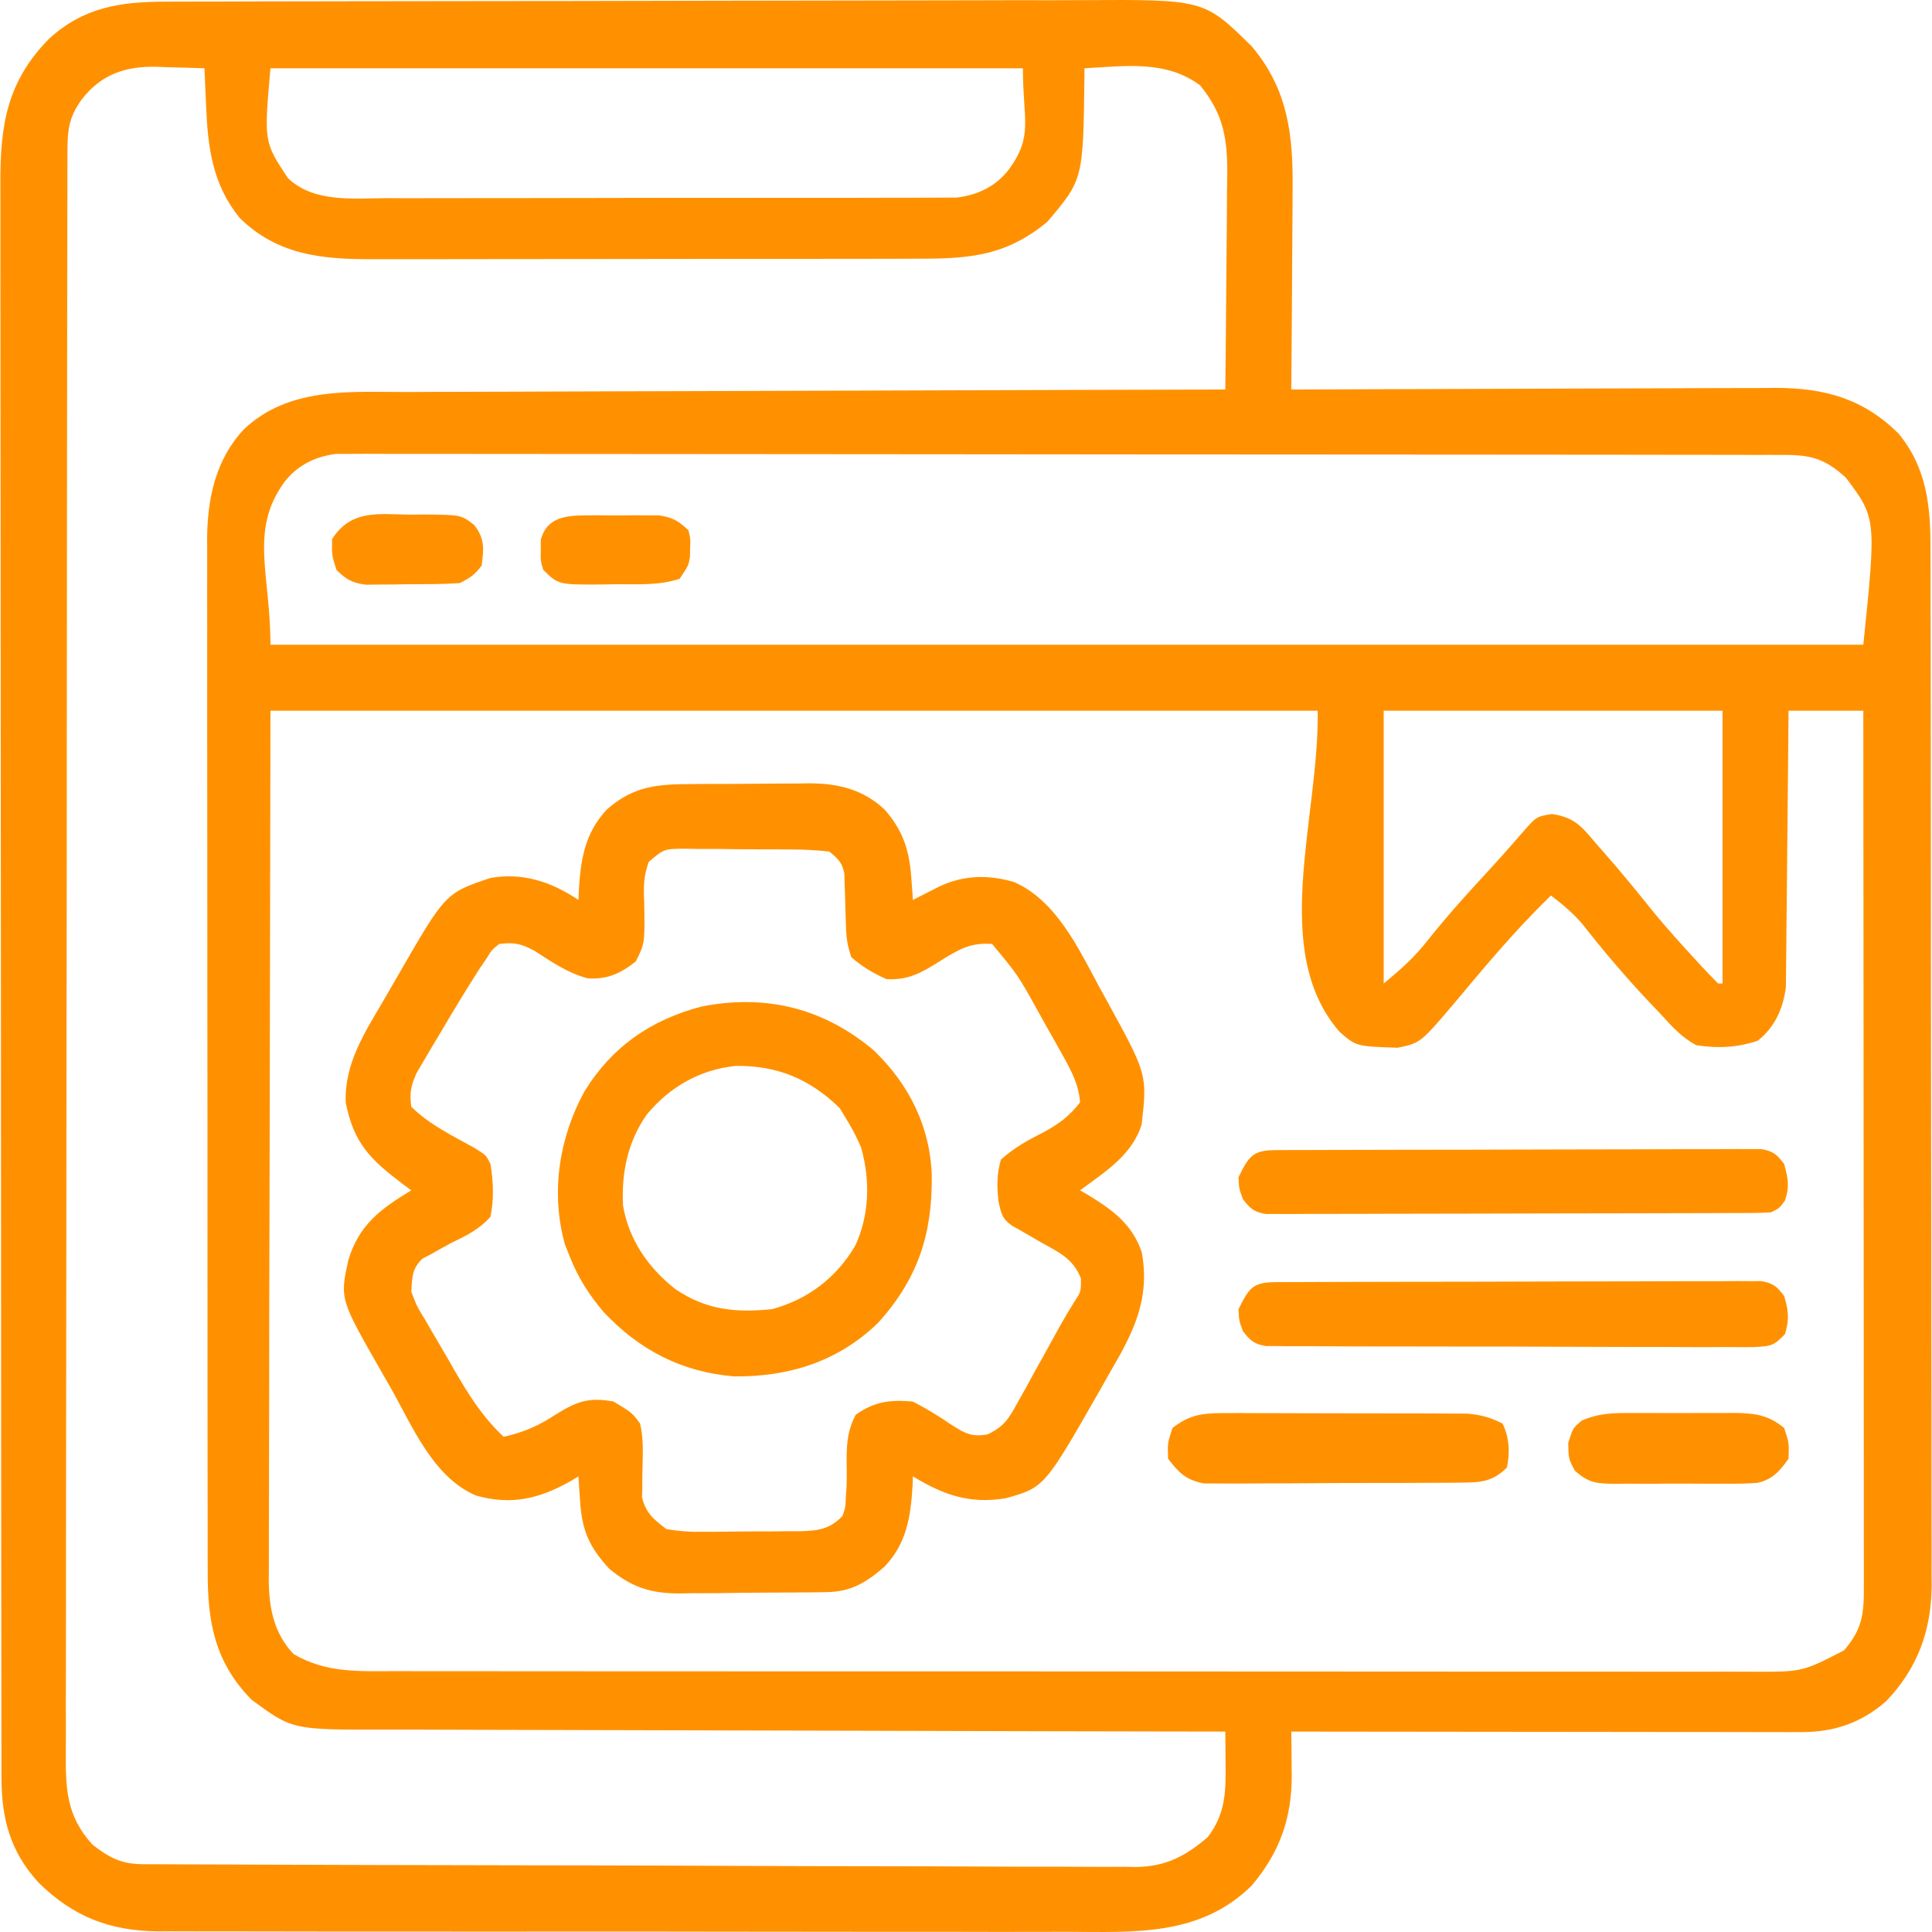 <svg width="80" height="80" viewBox="0 0 80 80" fill="none" xmlns="http://www.w3.org/2000/svg">
<path d="M6.922 0.068C7.186 0.067 7.186 0.067 7.454 0.066C8.044 0.064 8.633 0.064 9.222 0.063C9.644 0.062 10.067 0.061 10.489 0.059C11.876 0.056 13.264 0.054 14.651 0.052C15.129 0.051 15.607 0.05 16.085 0.05C18.073 0.047 20.06 0.044 22.048 0.043C22.564 0.042 23.079 0.042 23.595 0.042C23.723 0.041 23.851 0.041 23.983 0.041C26.057 0.04 28.131 0.035 30.205 0.029C32.336 0.023 34.468 0.02 36.6 0.019C37.795 0.019 38.991 0.017 40.187 0.013C41.313 0.008 42.438 0.008 43.564 0.01C43.976 0.01 44.388 0.008 44.801 0.006C49.86 -0.023 49.86 -0.023 51.83 1.917C53.349 3.716 53.552 5.621 53.523 7.909C53.523 8.145 53.522 8.381 53.521 8.624C53.519 9.245 53.514 9.866 53.508 10.488C53.502 11.124 53.5 11.76 53.497 12.397C53.491 13.641 53.482 14.885 53.47 16.129C53.635 16.128 53.635 16.128 53.804 16.128C56.488 16.116 59.172 16.107 61.857 16.101C63.155 16.098 64.453 16.094 65.751 16.088C66.883 16.082 68.015 16.079 69.148 16.078C69.746 16.077 70.345 16.075 70.944 16.071C71.615 16.067 72.285 16.067 72.955 16.067C73.151 16.065 73.347 16.063 73.55 16.061C75.568 16.069 77.157 16.511 78.614 17.951C79.799 19.396 79.944 20.98 79.938 22.785C79.939 22.974 79.94 23.163 79.941 23.357C79.943 23.988 79.943 24.618 79.942 25.248C79.944 25.701 79.945 26.154 79.946 26.607C79.949 27.708 79.95 28.809 79.95 29.911C79.951 30.806 79.951 31.702 79.952 32.597C79.956 35.14 79.957 37.682 79.957 40.224C79.957 40.361 79.957 40.498 79.957 40.639C79.957 40.776 79.957 40.913 79.957 41.054C79.957 43.275 79.96 45.496 79.965 47.716C79.971 49.999 79.973 52.283 79.973 54.566C79.973 55.846 79.974 57.127 79.978 58.408C79.981 59.612 79.981 60.817 79.979 62.022C79.978 62.463 79.979 62.904 79.981 63.346C79.984 63.95 79.982 64.553 79.98 65.158C79.981 65.331 79.983 65.504 79.985 65.683C79.966 67.55 79.39 69.098 78.096 70.448C77.067 71.344 75.944 71.724 74.592 71.723C74.406 71.723 74.219 71.723 74.027 71.724C73.823 71.723 73.62 71.722 73.41 71.722C73.087 71.722 73.087 71.722 72.758 71.722C72.169 71.722 71.58 71.721 70.991 71.719C70.375 71.718 69.759 71.718 69.143 71.718C67.977 71.717 66.811 71.716 65.645 71.714C64.317 71.712 62.99 71.711 61.662 71.71C58.931 71.708 56.201 71.705 53.47 71.701C53.474 71.999 53.474 71.999 53.477 72.304C53.479 72.568 53.481 72.832 53.483 73.097C53.485 73.227 53.486 73.358 53.488 73.493C53.497 75.276 52.989 76.706 51.83 78.078C49.696 80.179 46.992 80.004 44.206 79.991C43.783 79.992 43.36 79.993 42.938 79.994C41.794 79.997 40.65 79.995 39.506 79.992C38.306 79.989 37.107 79.99 35.908 79.991C33.895 79.992 31.881 79.989 29.868 79.985C27.8 79.981 25.732 79.979 23.663 79.981C21.166 79.984 18.669 79.983 16.171 79.98C15.219 79.979 14.267 79.979 13.315 79.98C12.194 79.981 11.072 79.979 9.951 79.975C9.54 79.974 9.129 79.974 8.718 79.975C8.156 79.976 7.594 79.974 7.032 79.971C6.87 79.972 6.709 79.973 6.543 79.974C4.535 79.954 3.021 79.359 1.593 77.951C0.426 76.674 0.063 75.317 0.061 73.604C0.061 73.486 0.06 73.368 0.06 73.247C0.059 72.851 0.059 72.455 0.059 72.059C0.059 71.772 0.058 71.486 0.058 71.199C0.056 70.411 0.056 69.623 0.056 68.835C0.055 67.985 0.054 67.136 0.053 66.286C0.05 64.428 0.049 62.569 0.048 60.711C0.048 59.551 0.047 58.391 0.046 57.231C0.044 54.018 0.042 50.806 0.042 47.593C0.042 47.388 0.042 47.182 0.041 46.97C0.041 46.764 0.041 46.558 0.041 46.346C0.041 45.928 0.041 45.51 0.041 45.093C0.041 44.886 0.041 44.678 0.041 44.465C0.04 41.108 0.037 37.752 0.033 34.395C0.029 30.949 0.026 27.503 0.026 24.056C0.026 22.122 0.025 20.187 0.022 18.252C0.019 16.604 0.018 14.956 0.019 13.309C0.02 12.468 0.02 11.628 0.017 10.787C0.015 10.017 0.015 9.247 0.017 8.477C0.018 8.199 0.017 7.921 0.016 7.643C0.002 5.202 0.276 3.386 2.034 1.603C3.485 0.277 5.021 0.068 6.922 0.068ZM3.387 4.115C2.827 4.889 2.795 5.414 2.793 6.348C2.793 6.465 2.793 6.583 2.792 6.705C2.791 7.102 2.791 7.499 2.791 7.896C2.79 8.183 2.79 8.47 2.789 8.756C2.787 9.546 2.787 10.336 2.786 11.126C2.785 11.977 2.784 12.828 2.782 13.679C2.778 15.735 2.777 17.792 2.775 19.848C2.774 20.816 2.773 21.784 2.772 22.751C2.769 25.968 2.767 29.184 2.765 32.4C2.765 33.235 2.764 34.07 2.764 34.905C2.764 35.112 2.764 35.32 2.764 35.534C2.762 38.897 2.758 42.26 2.752 45.623C2.746 49.074 2.743 52.525 2.742 55.975C2.742 57.914 2.74 59.852 2.735 61.79C2.731 63.441 2.73 65.091 2.732 66.741C2.732 67.584 2.732 68.426 2.729 69.268C2.725 70.039 2.726 70.81 2.728 71.581C2.729 71.86 2.728 72.139 2.726 72.418C2.714 74.008 2.717 75.169 3.838 76.391C4.541 76.935 5.039 77.189 5.924 77.192C6.074 77.193 6.225 77.194 6.38 77.195C6.545 77.196 6.71 77.196 6.881 77.196C7.056 77.197 7.232 77.198 7.413 77.199C8.004 77.202 8.595 77.203 9.187 77.205C9.609 77.207 10.032 77.209 10.455 77.21C11.846 77.216 13.237 77.22 14.628 77.223C14.983 77.224 14.983 77.224 15.345 77.225C17.576 77.231 19.806 77.235 22.037 77.239C22.554 77.239 23.07 77.24 23.587 77.241C23.78 77.241 23.78 77.241 23.976 77.241C26.055 77.244 28.134 77.252 30.213 77.261C32.348 77.27 34.484 77.276 36.619 77.277C37.818 77.278 39.016 77.281 40.215 77.288C41.343 77.295 42.47 77.296 43.598 77.294C44.012 77.294 44.426 77.296 44.839 77.3C45.405 77.305 45.97 77.303 46.536 77.3C46.699 77.303 46.861 77.306 47.029 77.309C48.267 77.29 49.07 76.874 50.008 76.074C50.744 75.109 50.763 74.203 50.748 73.022C50.747 72.831 50.747 72.831 50.746 72.637C50.744 72.325 50.741 72.013 50.737 71.701C50.544 71.701 50.35 71.7 50.15 71.7C45.436 71.693 40.722 71.683 36.008 71.667C33.728 71.66 31.448 71.654 29.168 71.651C27.181 71.649 25.194 71.644 23.206 71.636C22.154 71.632 21.102 71.629 20.05 71.629C19.059 71.629 18.068 71.626 17.078 71.62C16.715 71.619 16.352 71.619 15.989 71.62C12.105 71.629 12.105 71.629 10.414 70.38C8.888 68.819 8.592 67.168 8.601 65.05C8.6 64.862 8.599 64.674 8.599 64.48C8.597 63.852 8.598 63.224 8.598 62.595C8.598 62.144 8.597 61.693 8.596 61.241C8.593 60.144 8.593 59.046 8.593 57.949C8.594 57.056 8.593 56.164 8.593 55.271C8.592 55.144 8.592 55.017 8.592 54.886C8.592 54.627 8.592 54.369 8.592 54.11C8.59 51.689 8.59 49.267 8.591 46.845C8.592 44.632 8.59 42.419 8.586 40.206C8.583 37.931 8.581 35.655 8.582 33.38C8.582 32.104 8.582 30.828 8.579 29.552C8.577 28.351 8.578 27.151 8.58 25.951C8.58 25.511 8.58 25.071 8.578 24.631C8.576 24.029 8.578 23.427 8.58 22.826C8.579 22.653 8.578 22.48 8.576 22.301C8.59 20.624 8.93 19.022 10.106 17.769C11.974 16.016 14.472 16.23 16.856 16.233C17.226 16.231 17.596 16.229 17.966 16.227C18.966 16.222 19.967 16.22 20.967 16.219C22.014 16.217 23.061 16.213 24.109 16.208C26.09 16.2 28.07 16.195 30.052 16.191C32.308 16.186 34.564 16.178 36.82 16.17C41.459 16.153 46.098 16.14 50.737 16.129C50.754 14.753 50.767 13.376 50.775 12C50.779 11.361 50.784 10.721 50.792 10.082C50.802 9.346 50.805 8.609 50.808 7.873C50.812 7.645 50.816 7.418 50.82 7.183C50.82 5.696 50.654 4.721 49.7 3.54C48.289 2.48 46.582 2.736 44.907 2.828C44.906 2.94 44.905 3.052 44.904 3.167C44.854 7.431 44.854 7.431 43.369 9.183C41.568 10.677 39.983 10.718 37.723 10.713C37.458 10.714 37.194 10.715 36.929 10.716C36.213 10.718 35.497 10.719 34.782 10.718C34.183 10.718 33.584 10.719 32.985 10.72C31.571 10.722 30.157 10.722 28.743 10.721C27.288 10.72 25.832 10.722 24.377 10.726C23.125 10.729 21.872 10.73 20.619 10.729C19.873 10.729 19.126 10.729 18.379 10.732C17.677 10.734 16.974 10.734 16.271 10.732C16.015 10.731 15.758 10.732 15.502 10.733C13.378 10.745 11.498 10.576 9.924 9.023C8.8 7.642 8.602 6.103 8.534 4.377C8.527 4.227 8.52 4.077 8.513 3.923C8.496 3.558 8.481 3.193 8.466 2.828C7.946 2.809 7.426 2.794 6.906 2.783C6.76 2.777 6.615 2.771 6.464 2.764C5.196 2.744 4.198 3.066 3.387 4.115ZM11.199 2.828C10.928 5.878 10.928 5.878 11.928 7.383C13.005 8.397 14.619 8.214 15.992 8.204C16.255 8.204 16.517 8.205 16.779 8.207C17.488 8.209 18.197 8.207 18.906 8.204C19.649 8.202 20.392 8.203 21.136 8.203C22.384 8.204 23.631 8.201 24.879 8.197C26.32 8.192 27.761 8.192 29.202 8.194C30.591 8.196 31.979 8.195 33.368 8.192C33.958 8.191 34.548 8.191 35.138 8.192C35.833 8.193 36.528 8.191 37.223 8.187C37.477 8.186 37.732 8.186 37.986 8.187C38.334 8.188 38.683 8.186 39.031 8.183C39.323 8.182 39.323 8.182 39.621 8.181C40.496 8.071 41.229 7.721 41.775 7.019C42.795 5.62 42.356 4.987 42.356 2.828C32.074 2.828 21.793 2.828 11.199 2.828ZM11.78 19.955C10.316 21.962 11.199 23.764 11.199 26.697C32.965 26.697 54.731 26.697 77.156 26.697C77.695 21.456 77.695 21.456 76.428 19.773C75.604 19.03 75.04 18.84 73.944 18.838C73.729 18.837 73.514 18.837 73.293 18.836C73.055 18.836 72.818 18.836 72.574 18.837C72.32 18.836 72.066 18.835 71.812 18.835C71.114 18.833 70.415 18.833 69.716 18.833C68.963 18.833 68.21 18.831 67.457 18.83C65.81 18.828 64.162 18.826 62.515 18.826C61.487 18.825 60.459 18.824 59.43 18.824C56.584 18.821 53.739 18.82 50.893 18.819C50.711 18.819 50.529 18.819 50.341 18.819C50.067 18.819 50.067 18.819 49.787 18.819C49.417 18.819 49.047 18.819 48.677 18.818C48.402 18.818 48.402 18.818 48.121 18.818C45.145 18.817 42.17 18.814 39.195 18.81C36.141 18.806 33.088 18.803 30.035 18.803C28.32 18.803 26.605 18.802 24.89 18.799C23.43 18.796 21.969 18.795 20.509 18.797C19.764 18.797 19.019 18.797 18.274 18.794C17.592 18.792 16.91 18.792 16.227 18.795C15.864 18.795 15.5 18.793 15.136 18.791C14.812 18.793 14.812 18.793 14.48 18.794C14.201 18.794 14.201 18.794 13.916 18.794C13.049 18.905 12.32 19.262 11.78 19.955ZM11.199 29.43C11.188 35.533 11.177 41.636 11.165 47.923C11.16 49.851 11.155 51.778 11.15 53.764C11.148 55.491 11.148 55.491 11.147 57.218C11.146 57.987 11.145 58.757 11.142 59.526C11.138 60.508 11.137 61.489 11.137 62.471C11.137 62.831 11.136 63.191 11.134 63.552C11.131 64.039 11.132 64.526 11.133 65.013C11.132 65.153 11.13 65.293 11.129 65.438C11.138 66.585 11.341 67.63 12.156 68.49C13.495 69.281 14.855 69.202 16.371 69.198C16.62 69.198 16.87 69.199 17.119 69.2C17.803 69.201 18.487 69.201 19.17 69.2C19.908 69.2 20.646 69.201 21.384 69.203C22.83 69.205 24.275 69.206 25.72 69.205C26.895 69.205 28.069 69.205 29.244 69.206C29.411 69.206 29.579 69.206 29.751 69.206C30.091 69.206 30.43 69.207 30.77 69.207C33.956 69.209 37.142 69.208 40.328 69.207C43.241 69.206 46.155 69.208 49.069 69.212C52.062 69.215 55.054 69.217 58.047 69.216C59.727 69.216 61.407 69.216 63.086 69.219C64.516 69.221 65.946 69.221 67.376 69.219C68.106 69.218 68.835 69.218 69.565 69.22C70.233 69.222 70.901 69.222 71.569 69.219C71.924 69.218 72.279 69.22 72.634 69.222C74.63 69.227 74.63 69.227 76.357 68.339C77.13 67.44 77.183 66.811 77.178 65.67C77.178 65.516 77.179 65.361 77.179 65.202C77.179 64.682 77.178 64.162 77.177 63.642C77.177 63.271 77.177 62.899 77.177 62.527C77.177 61.516 77.176 60.504 77.175 59.493C77.174 58.437 77.174 57.381 77.174 56.325C77.173 54.324 77.171 52.322 77.17 50.322C77.168 48.044 77.166 45.766 77.166 43.489C77.164 38.802 77.16 34.116 77.156 29.43C76.134 29.43 75.112 29.43 74.059 29.43C74.056 29.788 74.054 30.147 74.051 30.516C74.041 31.703 74.03 32.89 74.016 34.077C74.008 34.796 74.001 35.516 73.996 36.235C73.991 36.93 73.984 37.624 73.975 38.319C73.972 38.584 73.969 38.848 73.968 39.113C73.967 39.484 73.962 39.856 73.956 40.227C73.954 40.438 73.951 40.65 73.95 40.867C73.84 41.753 73.494 42.533 72.784 43.095C71.926 43.381 71.126 43.42 70.233 43.277C69.635 42.954 69.228 42.503 68.775 42.002C68.618 41.837 68.46 41.671 68.298 41.501C67.313 40.458 66.393 39.374 65.508 38.244C65.115 37.793 64.697 37.442 64.22 37.082C63.125 38.148 62.124 39.274 61.141 40.443C61.046 40.555 60.952 40.667 60.854 40.783C60.666 41.006 60.478 41.229 60.292 41.453C58.826 43.185 58.826 43.185 57.877 43.385C56.156 43.327 56.156 43.327 55.474 42.731C52.548 39.386 54.631 33.873 54.563 29.43C40.253 29.43 25.943 29.43 11.199 29.43ZM57.296 29.43C57.296 33.158 57.296 36.886 57.296 40.726C58.062 40.089 58.567 39.644 59.153 38.893C59.841 38.031 60.562 37.215 61.311 36.407C61.908 35.763 62.491 35.109 63.065 34.445C63.622 33.811 63.622 33.811 64.261 33.708C65.205 33.838 65.516 34.247 66.11 34.953C66.265 35.127 66.265 35.127 66.422 35.306C67.148 36.133 67.843 36.985 68.531 37.844C69.05 38.469 69.591 39.07 70.142 39.667C70.238 39.773 70.335 39.878 70.434 39.986C70.666 40.237 70.905 40.482 71.144 40.726C71.204 40.726 71.264 40.726 71.326 40.726C71.326 36.999 71.326 33.271 71.326 29.43C66.696 29.43 62.066 29.43 57.296 29.43Z" fill="#FF9100"/>
<path d="M28.66 32.466C28.92 32.464 28.92 32.464 29.185 32.462C29.551 32.461 29.917 32.46 30.282 32.46C30.839 32.459 31.396 32.452 31.952 32.446C32.309 32.444 32.665 32.444 33.022 32.443C33.269 32.439 33.269 32.439 33.522 32.435C34.721 32.444 35.72 32.68 36.621 33.513C37.382 34.373 37.651 35.193 37.733 36.319C37.753 36.586 37.753 36.586 37.774 36.858C37.783 36.992 37.792 37.126 37.801 37.265C37.949 37.189 37.949 37.189 38.1 37.112C38.231 37.046 38.361 36.98 38.495 36.912C38.689 36.813 38.689 36.813 38.886 36.713C39.898 36.231 40.927 36.212 41.991 36.524C43.734 37.289 44.655 39.264 45.51 40.852C45.621 41.052 45.731 41.253 45.845 41.46C47.505 44.486 47.505 44.486 47.275 46.557C46.874 47.846 45.753 48.519 44.724 49.29C44.832 49.352 44.94 49.414 45.051 49.478C46.069 50.102 46.874 50.683 47.275 51.841C47.633 53.76 46.951 55.139 46 56.76C45.849 57.026 45.698 57.292 45.548 57.559C43.245 61.594 43.245 61.594 41.627 62.044C40.133 62.279 39.074 61.906 37.801 61.133C37.794 61.325 37.794 61.325 37.787 61.52C37.709 62.813 37.544 63.908 36.624 64.874C35.873 65.528 35.235 65.913 34.239 65.926C33.994 65.931 33.994 65.931 33.745 65.935C33.482 65.936 33.482 65.936 33.214 65.938C33.033 65.94 32.851 65.941 32.664 65.943C32.28 65.946 31.896 65.947 31.512 65.948C30.927 65.95 30.343 65.959 29.758 65.968C29.384 65.97 29.011 65.971 28.637 65.972C28.463 65.976 28.29 65.979 28.111 65.983C26.924 65.975 26.149 65.719 25.229 64.959C24.409 64.075 24.1 63.38 24.022 62.181C24.008 61.984 23.994 61.788 23.98 61.586C23.971 61.436 23.963 61.287 23.953 61.133C23.845 61.199 23.737 61.265 23.625 61.332C22.319 62.064 21.184 62.338 19.715 61.929C17.922 61.168 17.072 59.041 16.164 57.444C16.041 57.228 15.917 57.013 15.793 56.797C14.074 53.792 14.074 53.792 14.422 52.182C14.863 50.715 15.765 50.052 17.03 49.29C16.92 49.209 16.81 49.127 16.697 49.043C15.338 48.016 14.647 47.346 14.315 45.648C14.261 44.029 15.095 42.77 15.884 41.422C16.084 41.081 16.281 40.738 16.478 40.394C18.445 36.98 18.445 36.98 20.309 36.354C21.657 36.12 22.828 36.514 23.953 37.265C23.96 37.073 23.96 37.073 23.968 36.877C24.045 35.581 24.216 34.501 25.123 33.524C26.236 32.537 27.241 32.47 28.66 32.466ZM26.863 35.688C26.65 36.271 26.645 36.713 26.675 37.333C26.704 39.067 26.704 39.067 26.322 39.815C25.689 40.313 25.15 40.562 24.338 40.511C23.493 40.289 22.844 39.827 22.114 39.359C21.549 39.068 21.295 39.013 20.674 39.087C20.374 39.322 20.374 39.322 20.154 39.677C20.063 39.81 19.971 39.943 19.877 40.081C19.312 40.965 18.767 41.859 18.237 42.765C18.12 42.959 18.003 43.154 17.883 43.354C17.773 43.542 17.663 43.729 17.549 43.923C17.399 44.176 17.399 44.176 17.247 44.435C17.013 44.954 16.954 45.267 17.03 45.828C17.782 46.572 18.745 47.031 19.663 47.543C20.127 47.832 20.127 47.832 20.309 48.197C20.429 48.949 20.46 49.635 20.309 50.383C19.845 50.907 19.295 51.174 18.669 51.476C18.394 51.624 18.12 51.776 17.85 51.932C17.731 51.994 17.613 52.056 17.491 52.12C17.057 52.536 17.066 52.889 17.03 53.481C17.254 54.078 17.254 54.078 17.618 54.671C17.68 54.781 17.743 54.89 17.808 55.003C17.941 55.234 18.076 55.464 18.212 55.693C18.418 56.041 18.619 56.391 18.82 56.742C19.416 57.77 19.979 58.674 20.856 59.493C21.703 59.309 22.303 59.036 23.031 58.559C23.905 58.02 24.393 57.849 25.411 58.036C26.177 58.502 26.177 58.502 26.504 58.947C26.64 59.525 26.624 60.086 26.607 60.678C26.599 60.983 26.595 61.289 26.596 61.594C26.59 61.796 26.59 61.796 26.584 62.002C26.749 62.657 27.065 62.916 27.598 63.319C28.134 63.406 28.562 63.439 29.096 63.428C29.309 63.428 29.309 63.428 29.528 63.428C29.828 63.427 30.128 63.424 30.429 63.418C30.888 63.411 31.346 63.411 31.806 63.412C32.098 63.41 32.39 63.408 32.683 63.405C32.82 63.405 32.956 63.405 33.097 63.405C33.858 63.388 34.346 63.334 34.886 62.773C35.012 62.411 35.012 62.411 35.022 62.01C35.033 61.865 35.043 61.721 35.054 61.572C35.067 61.17 35.065 60.772 35.056 60.37C35.068 59.666 35.111 59.209 35.432 58.582C36.225 58.029 36.85 57.952 37.801 58.036C38.371 58.329 38.883 58.648 39.411 59.007C39.96 59.354 40.244 59.513 40.894 59.394C41.584 59.062 41.763 58.755 42.13 58.089C42.248 57.881 42.365 57.672 42.486 57.457C42.606 57.236 42.726 57.016 42.846 56.794C42.967 56.575 43.089 56.356 43.212 56.138C43.437 55.734 43.66 55.33 43.882 54.924C44.075 54.578 44.276 54.236 44.487 53.901C44.764 53.482 44.764 53.482 44.759 52.937C44.433 52.11 43.84 51.851 43.085 51.431C42.815 51.275 42.545 51.118 42.276 50.961C42.156 50.894 42.036 50.826 41.912 50.757C41.494 50.476 41.45 50.225 41.344 49.738C41.277 49.097 41.269 48.638 41.445 48.014C42.013 47.515 42.53 47.227 43.206 46.888C43.849 46.538 44.275 46.224 44.724 45.646C44.663 44.898 44.361 44.337 43.998 43.688C43.833 43.392 43.833 43.392 43.664 43.089C43.548 42.884 43.432 42.68 43.312 42.469C43.199 42.265 43.086 42.061 42.969 41.851C42.151 40.376 42.151 40.376 41.08 39.087C40.167 39.015 39.659 39.337 38.894 39.815C38.15 40.28 37.611 40.594 36.708 40.544C36.169 40.305 35.692 40.025 35.25 39.633C35.087 39.145 35.042 38.838 35.029 38.335C35.024 38.191 35.019 38.048 35.014 37.9C35.004 37.598 34.996 37.296 34.989 36.994C34.984 36.85 34.978 36.707 34.972 36.559C34.967 36.362 34.967 36.362 34.961 36.161C34.863 35.702 34.7 35.556 34.339 35.26C33.797 35.202 33.293 35.175 32.75 35.175C32.517 35.173 32.517 35.173 32.279 35.171C31.95 35.169 31.621 35.168 31.292 35.169C30.788 35.169 30.284 35.162 29.78 35.154C29.461 35.153 29.141 35.152 28.822 35.152C28.595 35.148 28.595 35.148 28.364 35.143C27.5 35.149 27.5 35.149 26.863 35.688Z" fill="#FF9100"/>
<path d="M36.168 43.481C37.642 44.891 38.531 46.67 38.583 48.714C38.605 51.121 37.994 52.977 36.35 54.785C34.694 56.387 32.657 57.018 30.39 56.993C28.218 56.812 26.462 55.895 24.99 54.323C24.386 53.609 23.929 52.894 23.589 52.023C23.524 51.861 23.46 51.699 23.393 51.532C22.796 49.394 23.146 47.124 24.194 45.205C25.336 43.343 26.946 42.231 29.052 41.677C31.703 41.158 34.081 41.734 36.168 43.481ZM26.796 46.133C25.994 47.256 25.73 48.551 25.798 49.919C26.038 51.338 26.844 52.496 27.962 53.378C29.236 54.242 30.454 54.366 31.971 54.209C33.465 53.803 34.642 52.899 35.421 51.568C36.003 50.289 36.038 48.866 35.657 47.519C35.487 47.114 35.298 46.749 35.068 46.375C34.97 46.213 34.873 46.051 34.772 45.885C33.525 44.671 32.179 44.117 30.463 44.137C28.981 44.29 27.742 45.002 26.796 46.133Z" fill="#FF9100"/>
<path d="M52.84 53.091C53.108 53.089 53.108 53.089 53.382 53.087C53.679 53.087 53.679 53.087 53.981 53.087C54.292 53.086 54.292 53.086 54.609 53.084C55.297 53.081 55.986 53.08 56.674 53.079C57.151 53.078 57.627 53.077 58.103 53.076C58.976 53.074 59.848 53.073 60.72 53.073C62.005 53.072 63.29 53.069 64.575 53.063C65.686 53.059 66.798 53.057 67.909 53.057C68.383 53.057 68.856 53.055 69.33 53.053C69.991 53.05 70.653 53.05 71.314 53.051C71.511 53.05 71.708 53.048 71.911 53.046C72.091 53.047 72.271 53.048 72.456 53.049C72.613 53.049 72.769 53.049 72.93 53.048C73.423 53.132 73.578 53.269 73.877 53.663C74.061 54.269 74.096 54.631 73.914 55.24C73.436 55.748 73.308 55.739 72.634 55.78C72.251 55.785 71.868 55.784 71.485 55.779C71.172 55.781 71.172 55.781 70.852 55.782C70.16 55.784 69.468 55.78 68.775 55.775C68.295 55.775 67.815 55.775 67.335 55.775C66.329 55.775 65.322 55.772 64.315 55.766C63.151 55.759 61.987 55.757 60.823 55.759C59.704 55.76 58.584 55.758 57.465 55.754C56.988 55.753 56.512 55.752 56.035 55.753C55.37 55.752 54.705 55.748 54.039 55.743C53.742 55.744 53.742 55.744 53.439 55.745C53.168 55.742 53.168 55.742 52.891 55.739C52.655 55.738 52.655 55.738 52.414 55.737C51.923 55.651 51.767 55.51 51.466 55.12C51.306 54.688 51.306 54.688 51.284 54.209C51.726 53.325 51.872 53.094 52.84 53.091Z" fill="#FF9100"/>
<path d="M52.84 47.624C53.108 47.623 53.108 47.623 53.382 47.621C53.679 47.621 53.679 47.621 53.981 47.621C54.292 47.619 54.292 47.619 54.609 47.618C55.297 47.615 55.986 47.614 56.674 47.613C57.151 47.612 57.627 47.611 58.103 47.61C58.976 47.608 59.848 47.607 60.72 47.607C62.005 47.606 63.29 47.603 64.575 47.597C65.686 47.593 66.798 47.592 67.909 47.591C68.383 47.591 68.856 47.589 69.33 47.587C69.991 47.584 70.653 47.584 71.314 47.585C71.511 47.584 71.708 47.582 71.911 47.58C72.091 47.581 72.271 47.582 72.456 47.583C72.613 47.583 72.769 47.583 72.93 47.582C73.423 47.666 73.579 47.802 73.877 48.197C74.037 48.777 74.112 49.138 73.911 49.711C73.695 50.019 73.695 50.019 73.33 50.201C73.047 50.219 72.764 50.225 72.481 50.227C72.302 50.228 72.123 50.229 71.938 50.23C71.642 50.23 71.642 50.23 71.341 50.23C71.03 50.232 71.03 50.232 70.713 50.233C70.025 50.236 69.338 50.237 68.651 50.238C68.174 50.239 67.698 50.24 67.222 50.241C66.351 50.243 65.48 50.244 64.608 50.245C63.325 50.245 62.042 50.248 60.758 50.254C59.648 50.258 58.537 50.26 57.426 50.26C56.953 50.261 56.48 50.262 56.007 50.264C55.347 50.267 54.686 50.267 54.026 50.266C53.829 50.268 53.632 50.269 53.429 50.271C53.16 50.27 53.16 50.27 52.885 50.268C52.729 50.268 52.573 50.268 52.412 50.269C51.922 50.185 51.766 50.043 51.466 49.654C51.306 49.222 51.306 49.222 51.284 48.743C51.726 47.859 51.872 47.628 52.84 47.624Z" fill="#FF9100"/>
<path d="M50.638 58.514C50.872 58.513 51.106 58.512 51.347 58.511C51.601 58.513 51.855 58.514 52.109 58.516C52.371 58.516 52.633 58.516 52.895 58.516C53.444 58.516 53.992 58.518 54.54 58.521C55.242 58.525 55.943 58.525 56.645 58.524C57.185 58.523 57.726 58.525 58.267 58.526C58.526 58.527 58.784 58.527 59.043 58.527C59.405 58.527 59.767 58.529 60.129 58.532C60.334 58.533 60.54 58.534 60.752 58.535C61.315 58.583 61.714 58.689 62.216 58.947C62.499 59.513 62.53 60.155 62.398 60.769C61.791 61.37 61.297 61.386 60.464 61.392C60.344 61.393 60.224 61.395 60.101 61.397C59.708 61.401 59.314 61.401 58.92 61.401C58.645 61.402 58.371 61.403 58.096 61.405C57.521 61.407 56.946 61.408 56.371 61.407C55.635 61.406 54.899 61.411 54.163 61.418C53.596 61.423 53.029 61.424 52.462 61.423C52.191 61.423 51.919 61.425 51.648 61.428C51.268 61.432 50.889 61.431 50.509 61.427C50.293 61.428 50.077 61.428 49.854 61.428C49.106 61.281 48.831 61 48.368 60.404C48.346 59.744 48.346 59.744 48.551 59.129C49.243 58.59 49.773 58.514 50.638 58.514Z" fill="#FF9100"/>
<path d="M67.614 58.51C67.839 58.509 67.839 58.509 68.069 58.508C68.385 58.508 68.702 58.509 69.019 58.511C69.502 58.514 69.986 58.511 70.469 58.508C70.778 58.508 71.086 58.509 71.394 58.51C71.61 58.508 71.61 58.508 71.83 58.506C72.66 58.517 73.229 58.591 73.877 59.129C74.082 59.744 74.082 59.744 74.059 60.404C73.697 60.91 73.406 61.255 72.782 61.4C72.335 61.436 71.898 61.442 71.451 61.436C71.288 61.437 71.125 61.438 70.957 61.439C70.614 61.44 70.271 61.438 69.928 61.434C69.402 61.429 68.878 61.434 68.353 61.44C68.019 61.439 67.685 61.438 67.351 61.436C67.194 61.438 67.037 61.44 66.876 61.442C66.112 61.427 65.794 61.42 65.209 60.894C64.949 60.404 64.949 60.404 64.938 59.744C65.131 59.129 65.131 59.129 65.501 58.822C66.208 58.509 66.854 58.504 67.614 58.51Z" fill="#FF9100"/>
<path d="M16.95 21.311C17.261 21.308 17.261 21.308 17.577 21.304C19.094 21.318 19.094 21.318 19.64 21.743C20.079 22.317 20.034 22.715 19.945 23.417C19.664 23.8 19.456 23.935 19.034 24.146C18.314 24.195 17.592 24.188 16.87 24.192C16.669 24.195 16.469 24.199 16.262 24.203C15.972 24.204 15.972 24.204 15.676 24.206C15.499 24.207 15.322 24.209 15.139 24.211C14.577 24.135 14.335 23.995 13.932 23.599C13.739 22.984 13.739 22.984 13.75 22.324C14.525 21.11 15.62 21.282 16.95 21.311Z" fill="#FF9100"/>
<path d="M24.267 21.34C24.466 21.34 24.666 21.339 24.872 21.338C25.08 21.34 25.288 21.343 25.502 21.345C25.814 21.341 25.814 21.341 26.132 21.338C26.332 21.339 26.532 21.34 26.738 21.34C26.92 21.341 27.102 21.342 27.29 21.342C27.851 21.423 28.102 21.572 28.509 21.96C28.593 22.313 28.593 22.313 28.577 22.688C28.575 22.812 28.572 22.936 28.57 23.064C28.509 23.417 28.509 23.417 28.144 23.964C27.287 24.25 26.422 24.187 25.525 24.192C25.335 24.195 25.145 24.199 24.95 24.203C23.124 24.212 23.124 24.212 22.496 23.599C22.381 23.206 22.381 23.206 22.393 22.779C22.393 22.639 22.393 22.498 22.393 22.352C22.636 21.425 23.419 21.343 24.267 21.34Z" fill="#FF9100"/>
</svg>
